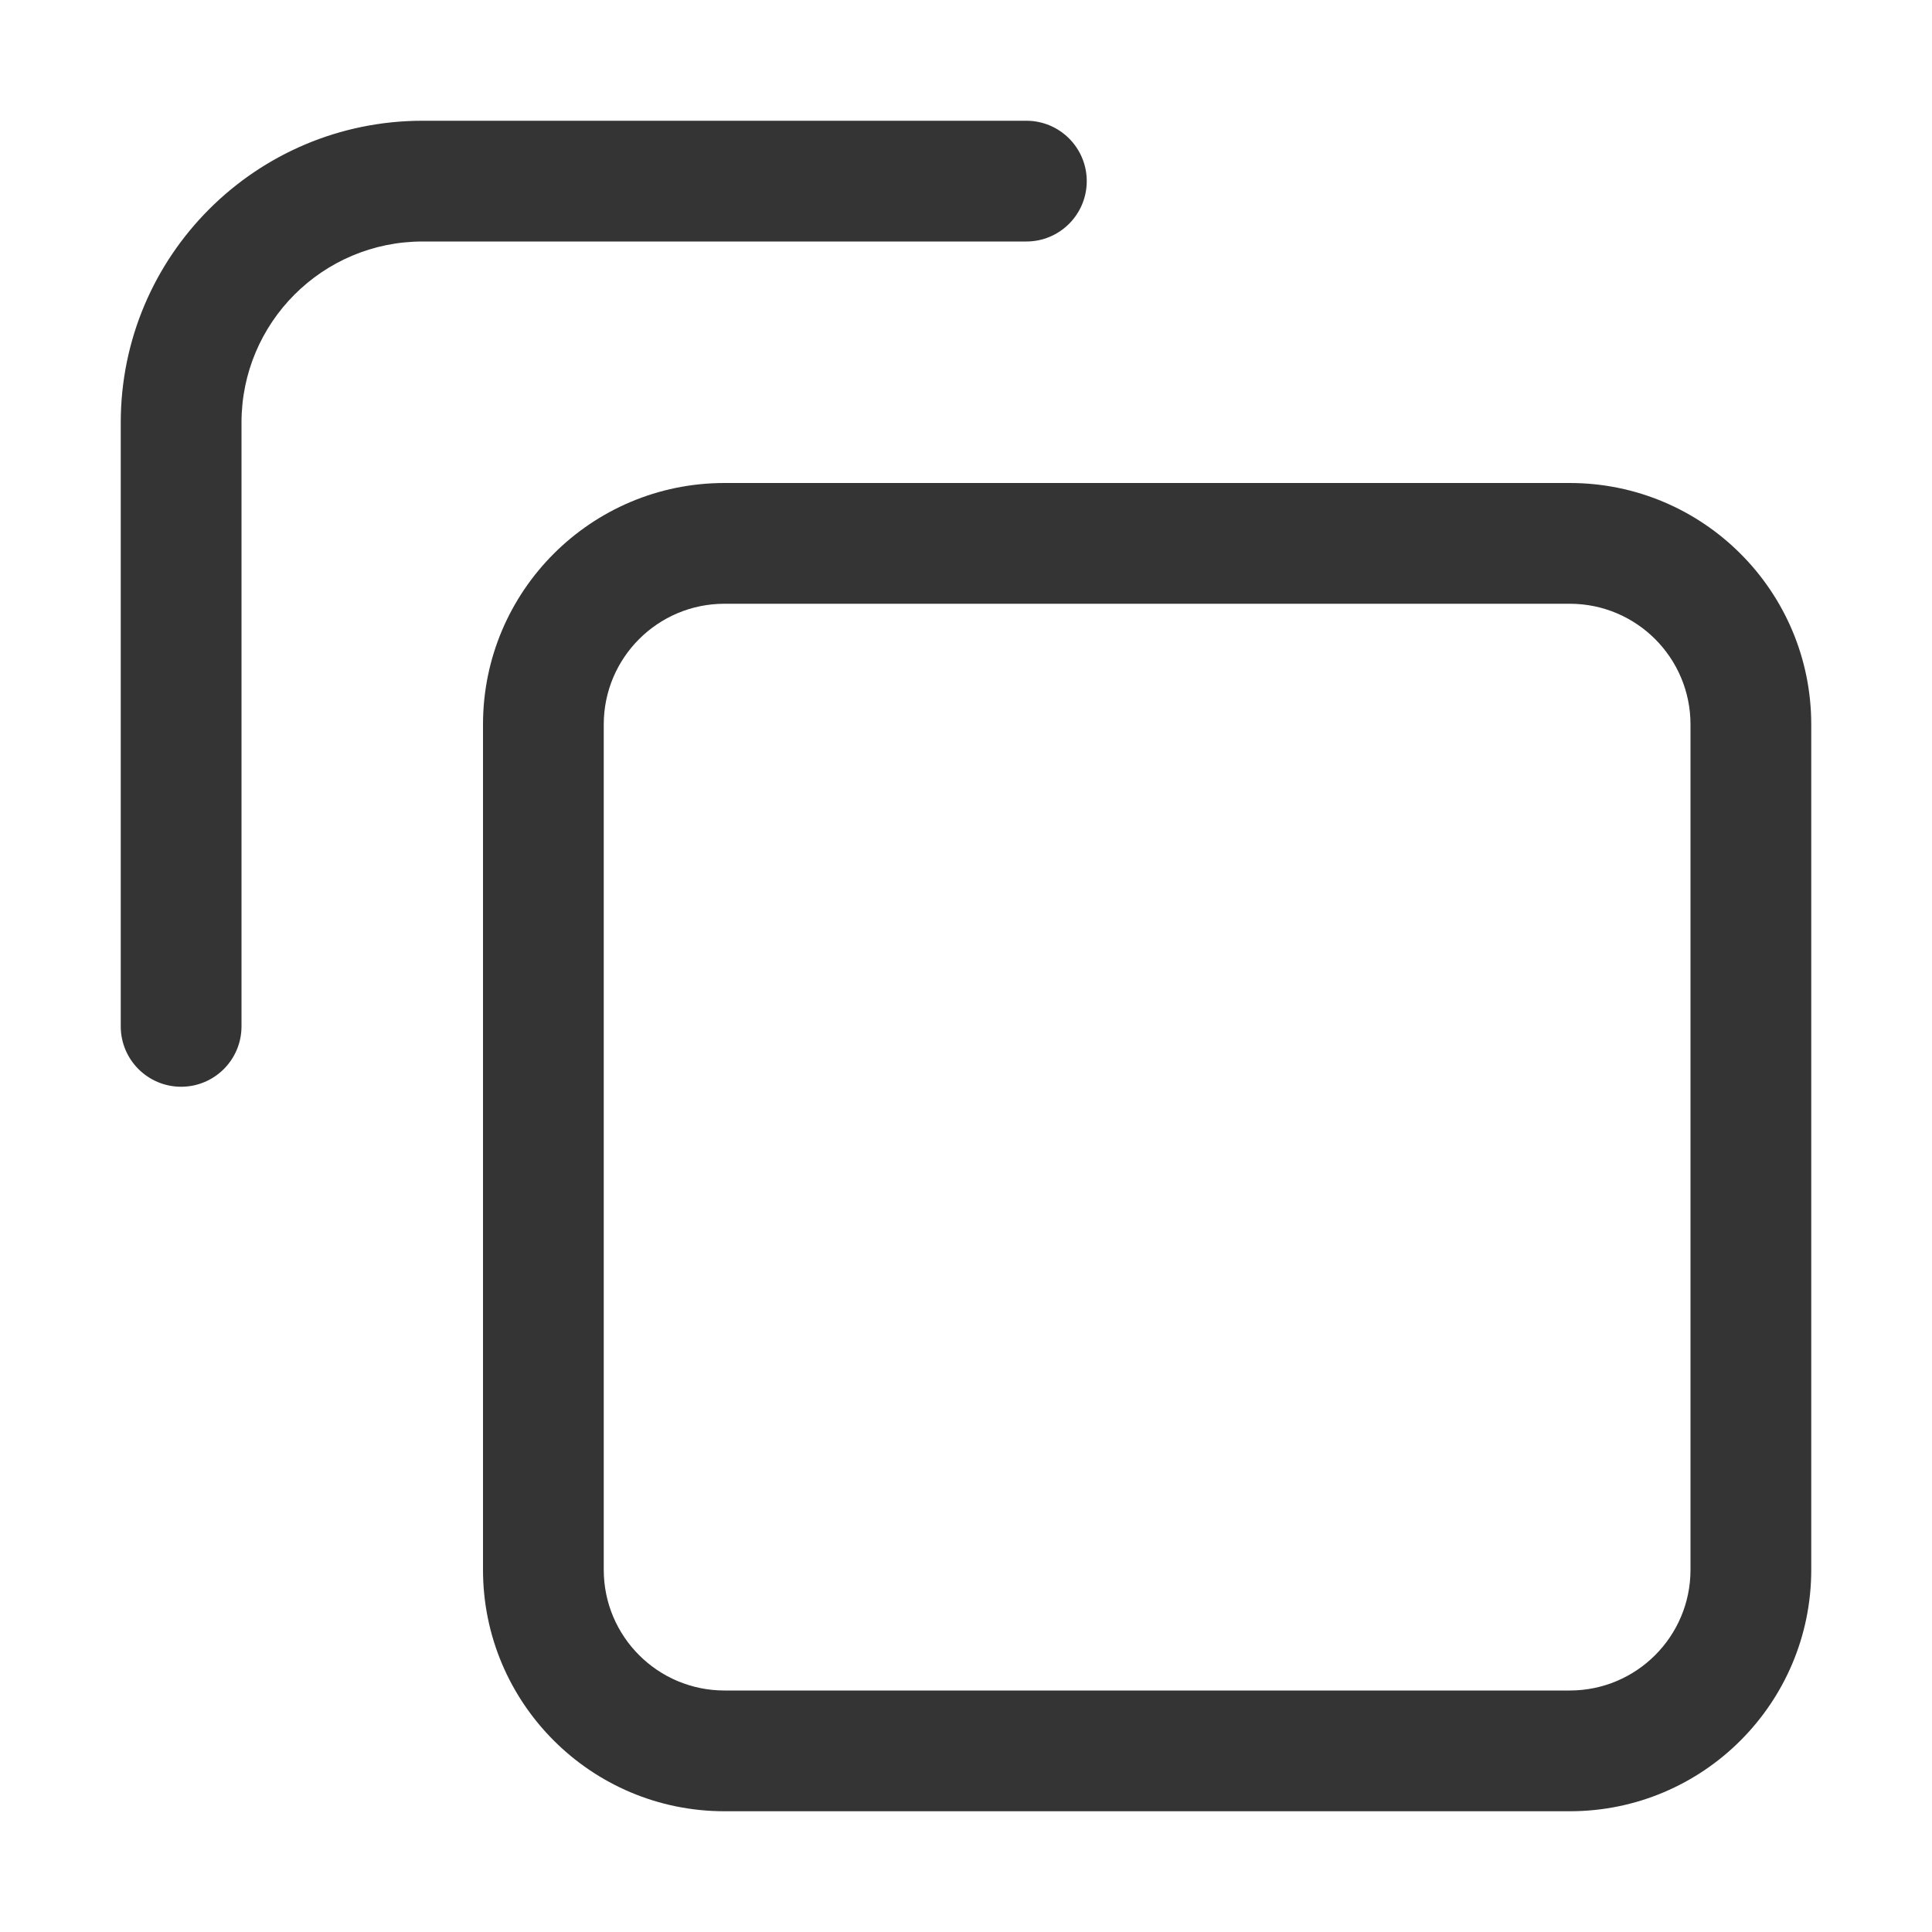 <svg width="32" height="32" viewBox="0 0 32 32" fill="none" xmlns="http://www.w3.org/2000/svg">
<path fill-rule="evenodd" clip-rule="evenodd" d="M26 10H12C10.895 10 10 10.895 10 12V26C10 27.105 10.895 28 12 28H26C27.105 28 28 27.105 28 26V12C28 10.895 27.105 10 26 10ZM12 8C9.791 8 8 9.791 8 12V26C8 28.209 9.791 30 12 30H26C28.209 30 30 28.209 30 26V12C30 9.791 28.209 8 26 8H12Z" fill="#343434"/>
<path fill-rule="evenodd" clip-rule="evenodd" d="M7 4C5.343 4 4 5.343 4 7V17C4 17.552 3.552 18 3 18C2.448 18 2 17.552 2 17V7C2 4.239 4.239 2 7 2H17C17.552 2 18 2.448 18 3C18 3.552 17.552 4 17 4H7Z" fill="#343434"/>
</svg>

